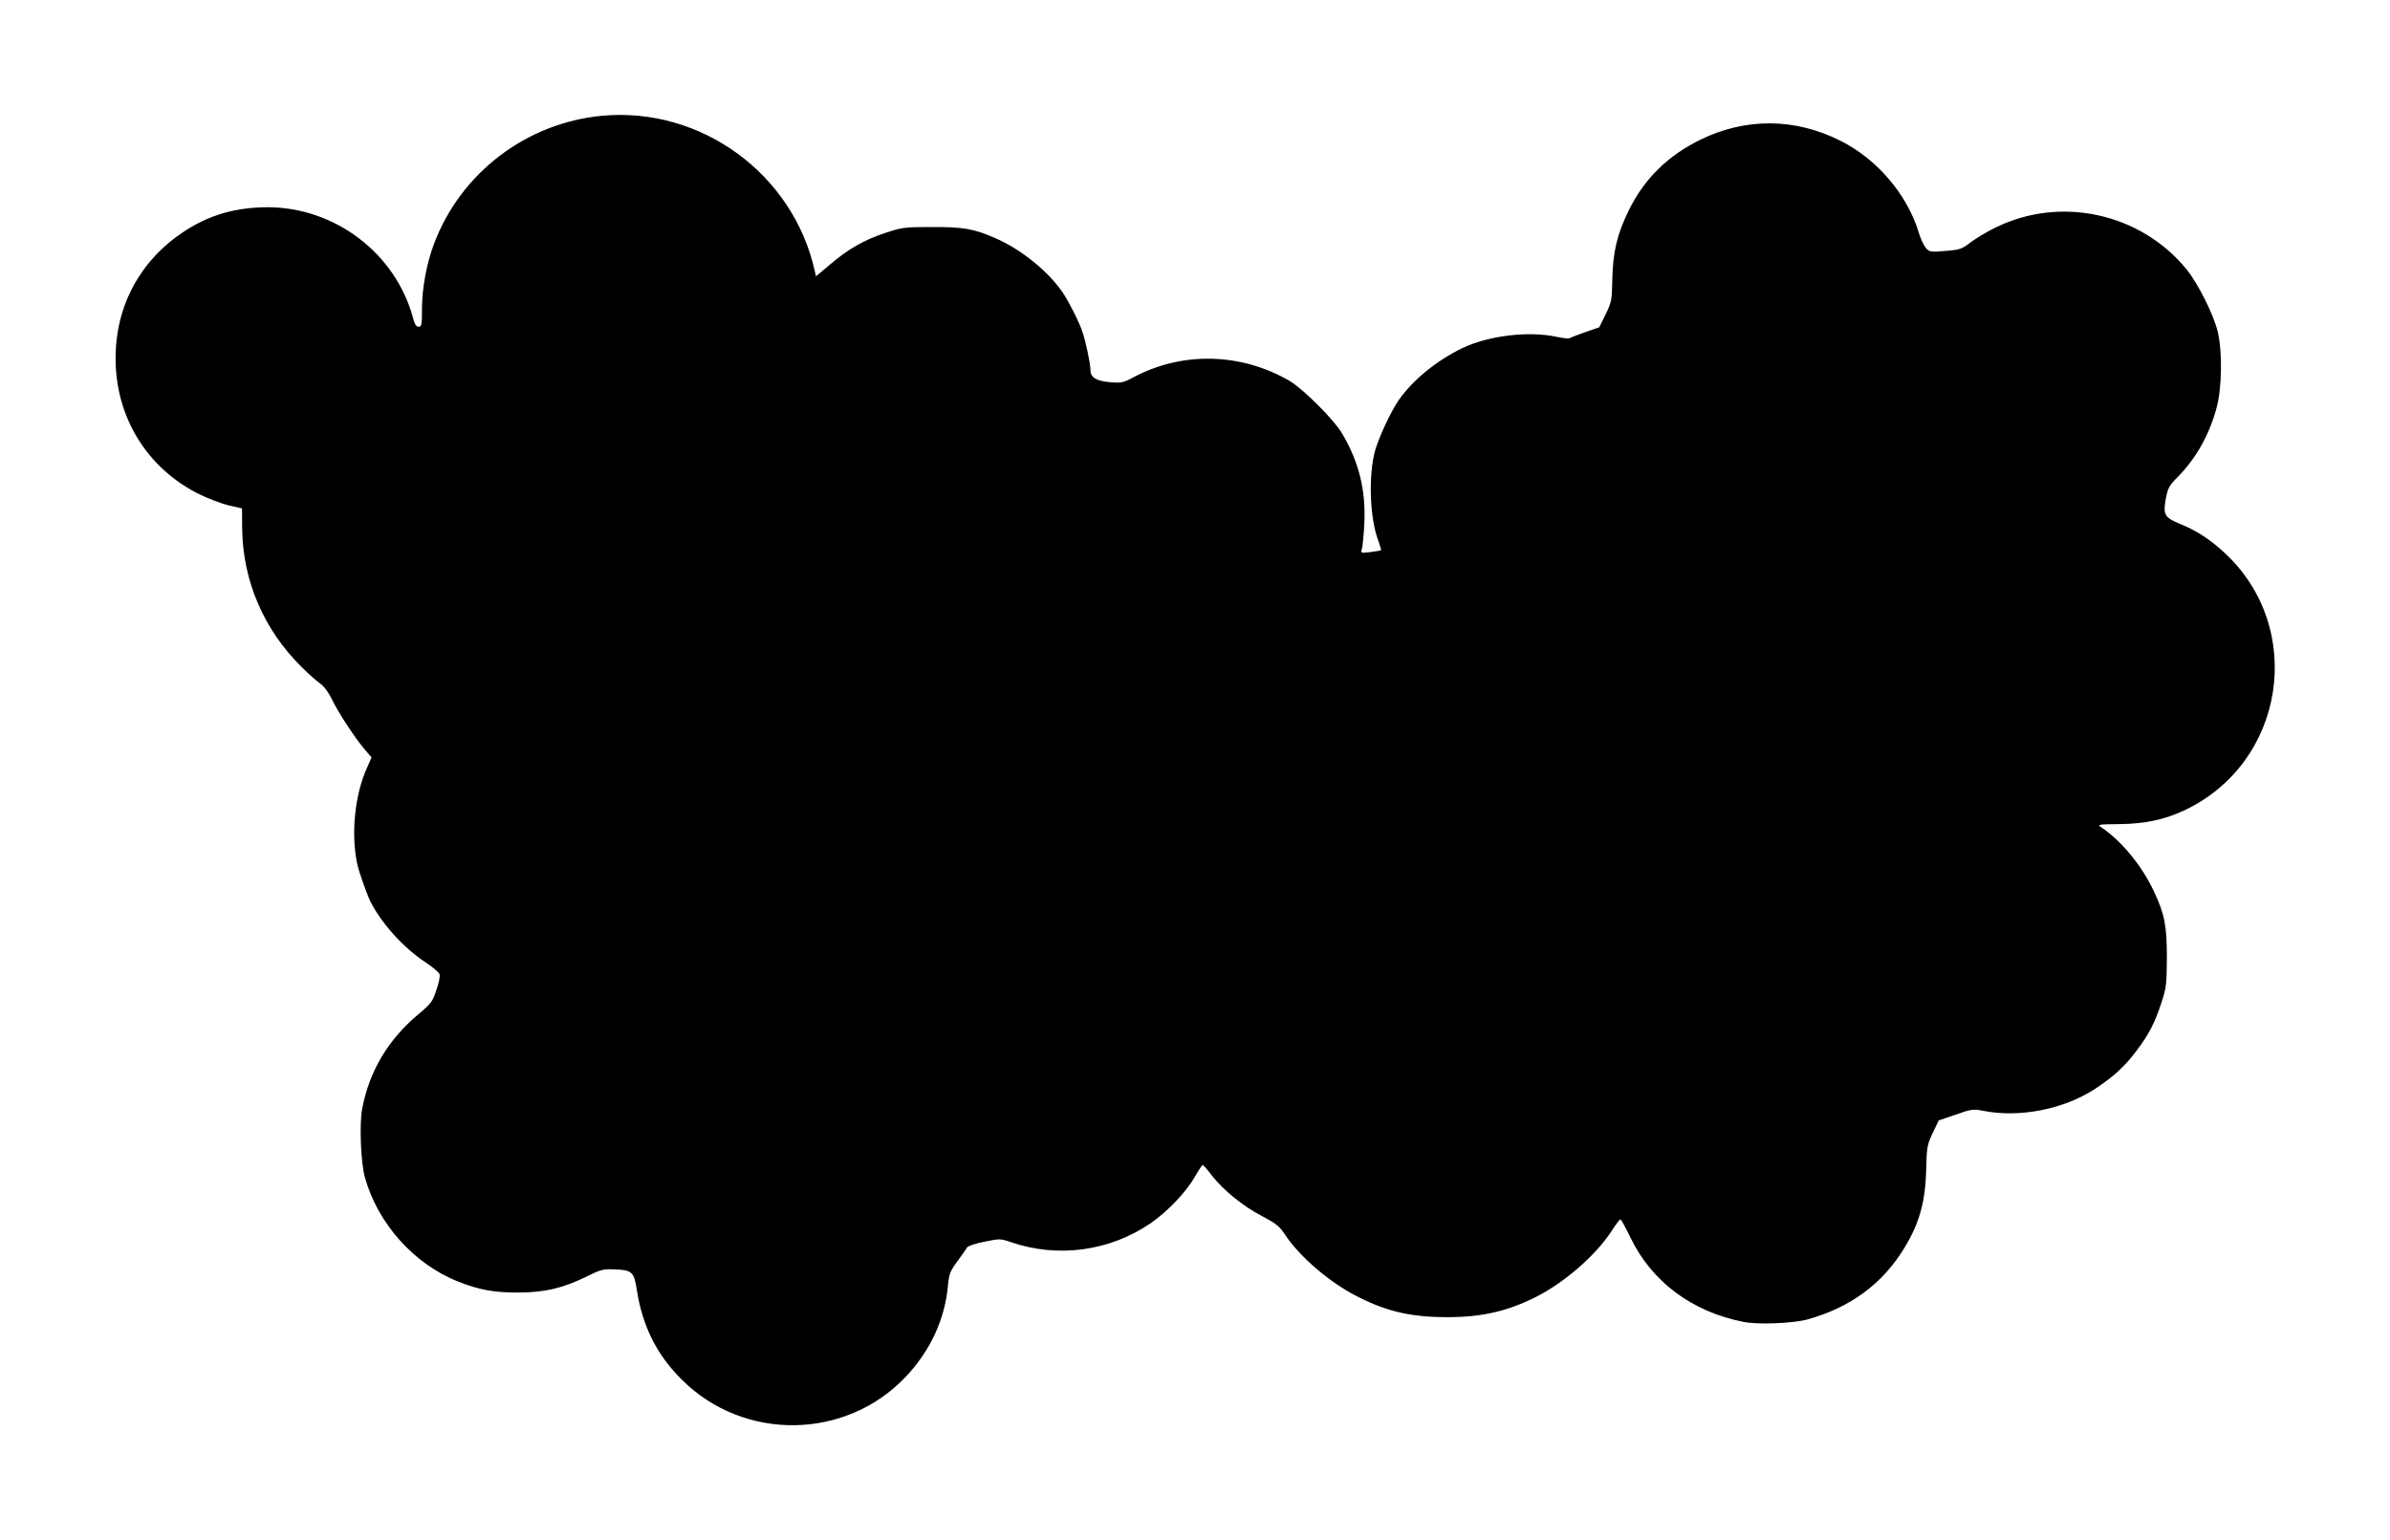 <?xml version="1.0" standalone="no"?>
<!DOCTYPE svg PUBLIC "-//W3C//DTD SVG 20010904//EN"
 "http://www.w3.org/TR/2001/REC-SVG-20010904/DTD/svg10.dtd">
<svg version="1.0" xmlns="http://www.w3.org/2000/svg"
 width="1280pt" height="825pt" viewBox="0 0 1280 825"
 preserveAspectRatio="xMidYMid meet">
<g transform="translate(0,825) scale(0.1,-0.1)"
fill="#000000" stroke="none">
<path d="M3225 7630 c-406 -38 -758 -306 -901 -687 -39 -104 -64 -238 -64
-345 0 -88 -2 -98 -18 -98 -13 0 -21 13 -30 47 -93 346 -419 594 -781 593
-171 -1 -309 -41 -444 -129 -236 -155 -368 -398 -368 -681 0 -314 168 -587
446 -726 50 -24 122 -52 160 -61 l71 -16 1 -111 c4 -279 117 -540 318 -738 37
-37 83 -78 101 -90 20 -14 43 -46 61 -82 32 -69 126 -212 178 -272 l35 -41
-24 -54 c-67 -146 -88 -364 -51 -524 11 -45 52 -161 71 -198 61 -117 174 -242
291 -320 40 -26 74 -55 77 -65 4 -10 -4 -48 -17 -85 -20 -62 -29 -73 -97 -130
-161 -135 -262 -304 -300 -504 -16 -80 -8 -289 14 -368 68 -247 263 -465 497
-558 115 -46 194 -60 324 -60 144 1 238 23 365 85 79 39 90 42 155 39 89 -3
101 -15 115 -106 30 -196 106 -350 241 -484 332 -332 878 -325 1200 15 132
140 210 309 226 489 6 62 11 76 50 129 24 33 48 66 52 74 4 8 45 22 92 31 82
17 87 17 140 -1 253 -88 533 -50 754 102 91 64 187 165 235 248 19 34 38 62
41 62 4 0 26 -25 50 -57 62 -79 168 -165 269 -217 74 -39 92 -53 123 -100 79
-119 243 -259 392 -333 157 -79 286 -108 480 -108 184 1 318 32 470 108 153
77 320 222 405 352 23 36 45 65 49 64 3 0 27 -44 53 -97 114 -237 330 -398
605 -452 77 -16 267 -8 343 13 231 64 404 192 521 386 79 130 111 247 115 416
3 122 5 134 35 197 l32 67 91 31 c86 30 93 31 150 20 194 -38 431 9 598 119
99 66 157 118 221 204 66 87 96 145 133 257 26 78 28 97 29 240 0 174 -12 234
-70 357 -65 139 -176 272 -283 343 -21 14 -13 15 100 16 137 2 237 23 345 73
542 254 655 977 215 1382 -77 71 -151 119 -239 154 -80 33 -89 49 -74 132 11
58 17 71 63 117 98 99 170 226 209 371 29 104 32 305 6 410 -24 95 -105 256
-167 333 -247 302 -677 395 -1025 222 -44 -21 -103 -57 -131 -78 -47 -36 -58
-40 -135 -46 -80 -7 -85 -6 -105 16 -11 13 -28 50 -38 83 -62 204 -224 394
-421 492 -244 122 -507 123 -750 4 -174 -86 -298 -208 -381 -376 -63 -128 -86
-224 -89 -370 -2 -114 -4 -123 -36 -189 l-34 -69 -78 -27 c-43 -15 -80 -30
-83 -32 -2 -3 -33 1 -67 8 -150 32 -363 7 -504 -60 -138 -66 -269 -173 -344
-282 -42 -62 -105 -198 -125 -269 -36 -134 -28 -359 17 -479 10 -28 17 -51 15
-53 -2 -2 -27 -6 -56 -10 -53 -6 -53 -6 -46 18 4 13 10 76 13 139 8 175 -29
326 -119 478 -43 74 -207 237 -280 281 -260 152 -576 160 -838 20 -56 -30 -65
-31 -127 -26 -74 7 -103 26 -103 66 0 34 -26 156 -44 207 -19 55 -73 161 -107
211 -77 111 -220 227 -355 286 -117 52 -176 62 -344 61 -147 0 -160 -2 -250
-32 -114 -38 -198 -86 -296 -170 l-74 -62 -6 27 c-115 521 -609 882 -1139 833z"/>
</g>
</svg>
